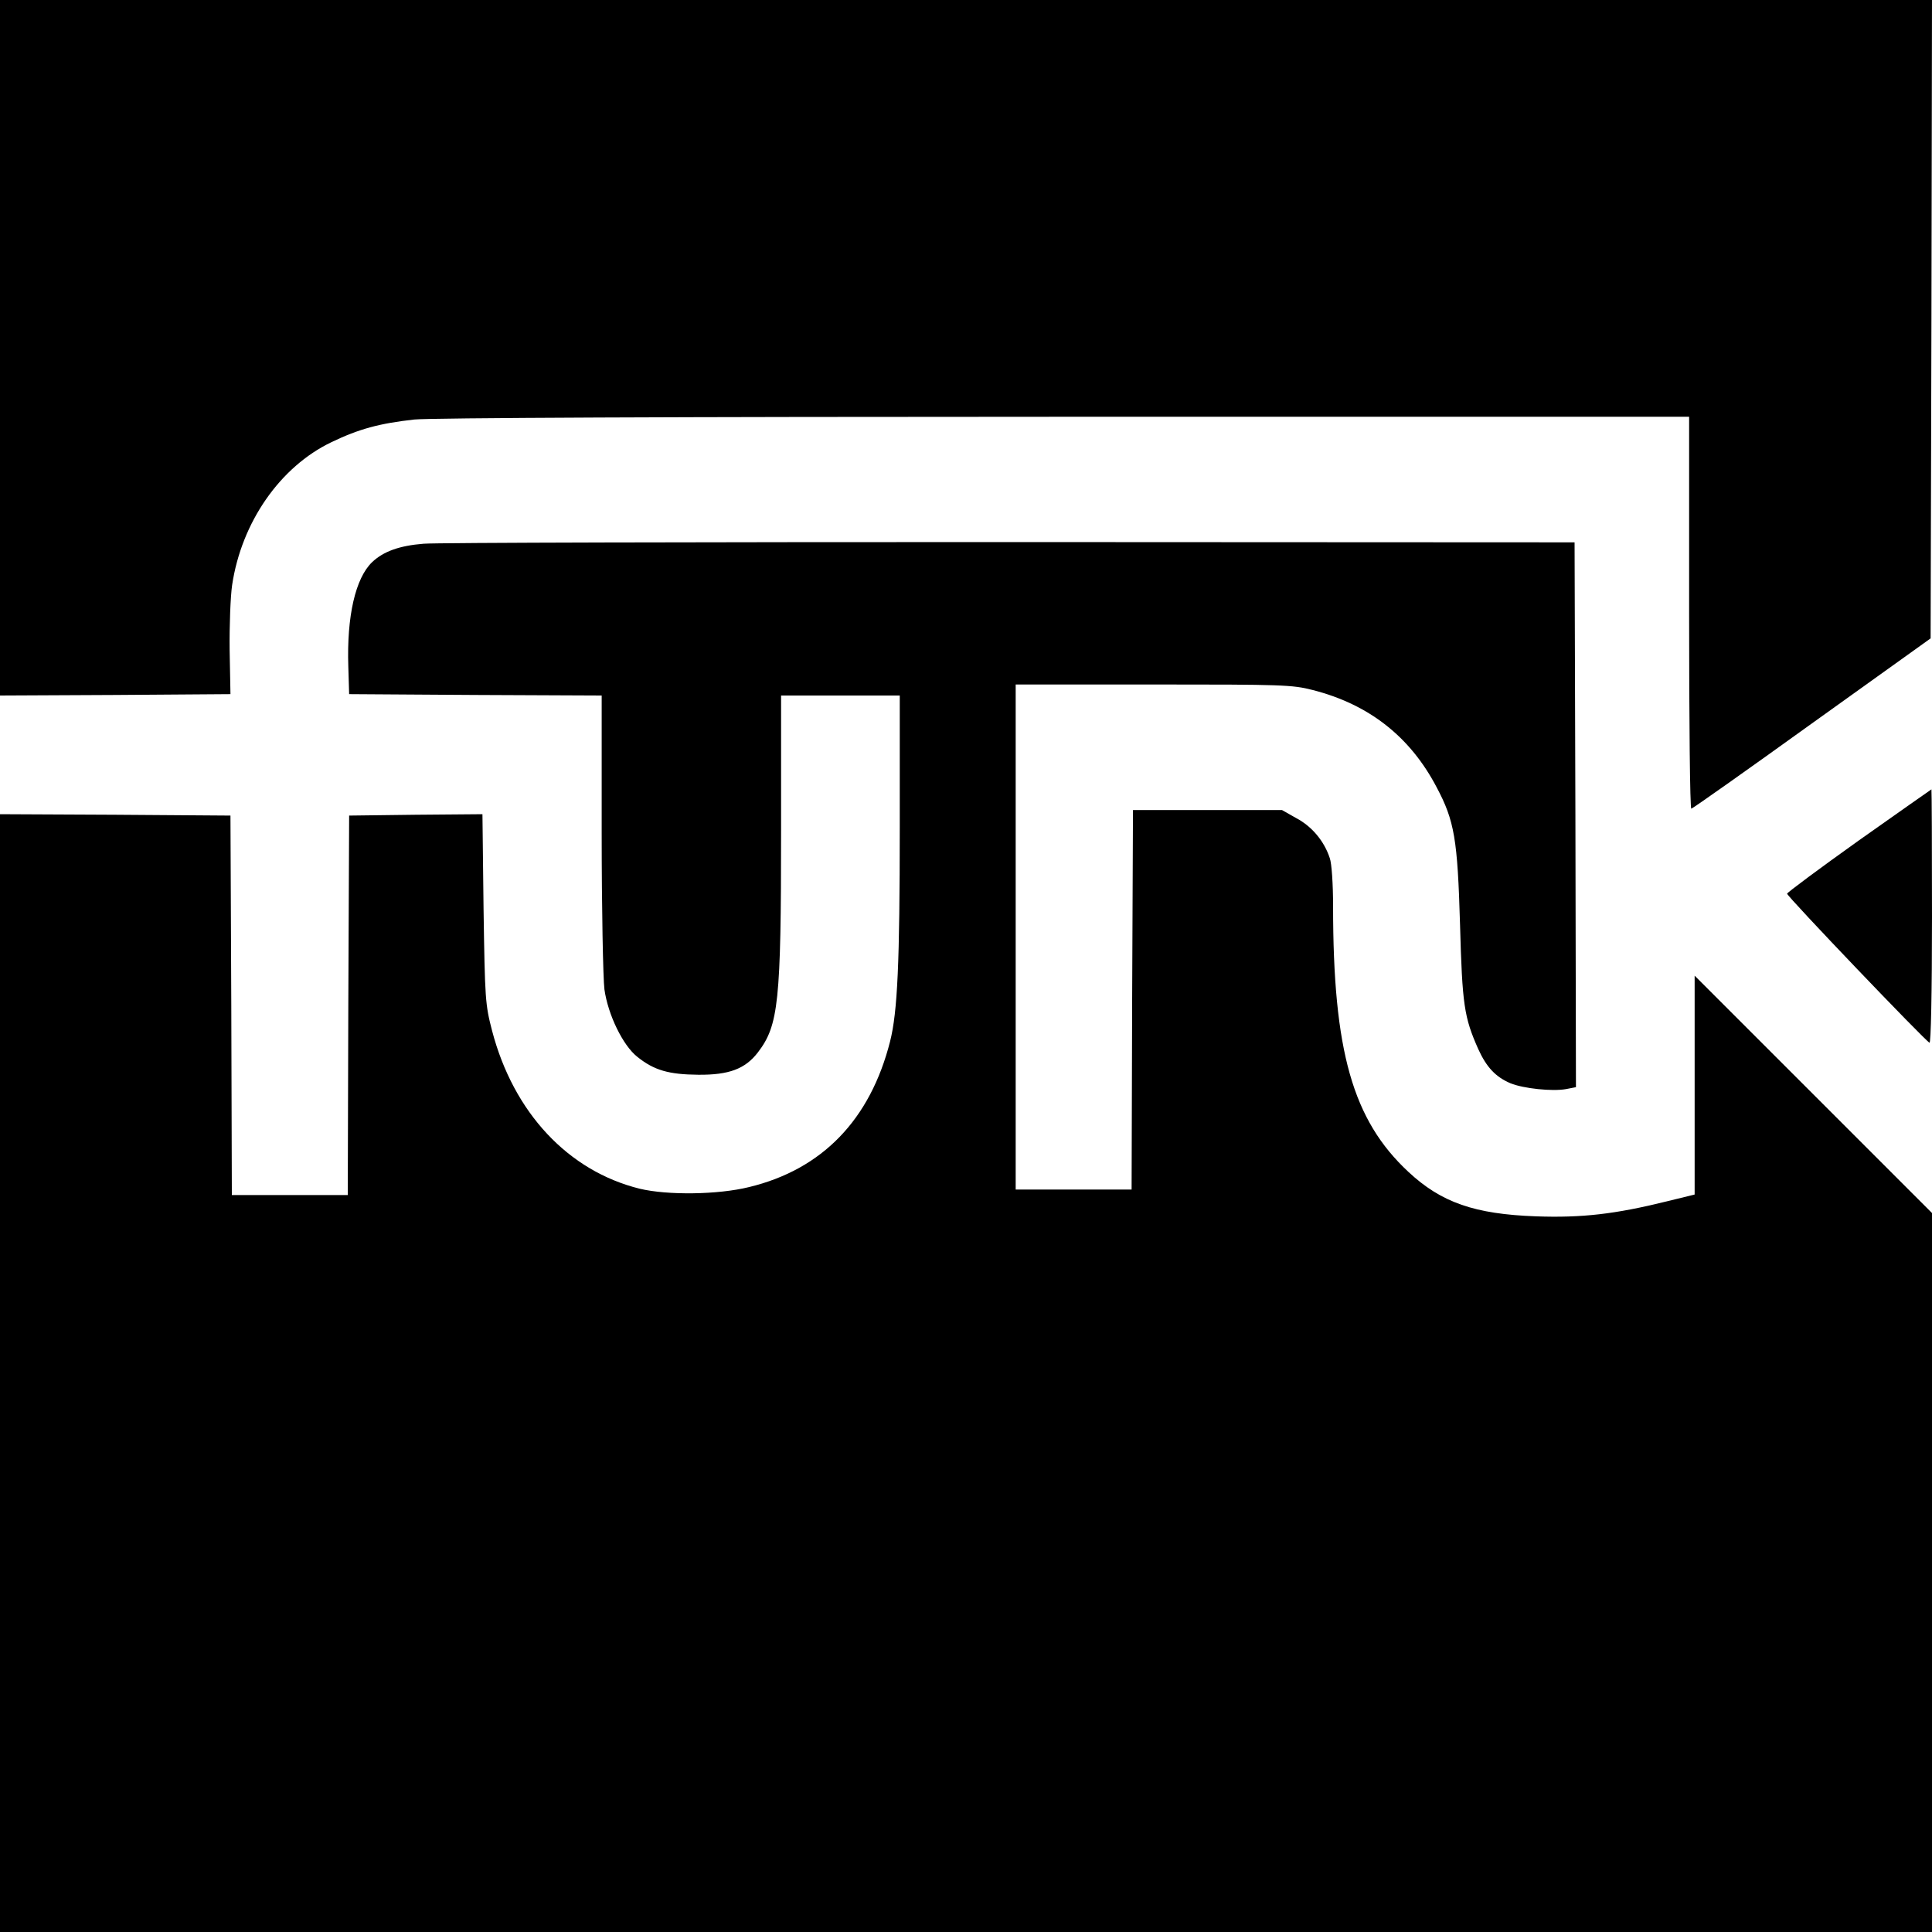 <?xml version="1.0" standalone="no"?>
<!DOCTYPE svg PUBLIC "-//W3C//DTD SVG 20010904//EN"
 "http://www.w3.org/TR/2001/REC-SVG-20010904/DTD/svg10.dtd">
<svg version="1.0" xmlns="http://www.w3.org/2000/svg"
 width="700pt" height="700pt" viewBox="0 0 700 700"
 preserveAspectRatio="xMidYMid meet">
<g transform="translate(0,700) scale(0.1,-0.1)"
fill="#000000" stroke="none">
<path d="M0 5740 l0 -1260 418 2 417 3 -3 160 c-1 88 3 194 9 235 34 228 174
429 360 518 100 48 174 68 300 82 59 6 939 10 2357 10 l2262 0 0 -710 c0 -390
3 -710 8 -710 4 0 201 139 437 309 l430 308 3 1157 2 1156 -3500 0 -3500 0 0
-1260z"/>
<path d="M1535 5030 c-88 -7 -146 -28 -187 -67 -60 -58 -92 -195 -86 -378 l3
-100 458 -3 457 -2 0 -498 c0 -273 5 -528 10 -567 13 -92 67 -203 119 -244 61
-49 114 -64 221 -65 111 -1 170 21 216 81 75 98 84 182 84 806 l0 487 215 0
215 0 0 -477 c0 -491 -8 -669 -35 -776 -72 -284 -246 -464 -511 -528 -113 -28
-296 -30 -396 -6 -259 64 -457 275 -535 572 -25 96 -26 114 -31 443 l-4 342
-242 -2 -241 -3 -3 -687 -2 -688 -210 0 -210 0 -2 688 -3 687 -418 3 -417 2 0
-2025 0 -2025 3500 0 3500 0 0 1303 0 1302 -430 430 -430 430 0 -396 0 -397
-102 -25 c-186 -46 -307 -60 -473 -54 -222 8 -343 50 -462 161 -202 188 -273
437 -273 962 0 81 -5 156 -12 175 -20 61 -64 114 -120 144 l-53 30 -270 0
-270 0 -3 -687 -2 -688 -210 0 -210 0 0 915 0 915 498 0 c468 0 504 -1 578
-20 204 -52 353 -169 449 -352 65 -122 76 -189 85 -498 8 -292 15 -336 66
-451 30 -66 63 -101 117 -124 47 -19 151 -30 201 -21 l36 7 -2 987 -3 987
-2045 1 c-1125 0 -2081 -2 -2125 -6z"/>
<path d="M6735 3955 c-143 -102 -260 -189 -260 -193 0 -10 502 -535 516 -540
5 -2 9 178 9 457 0 254 -1 461 -2 461 -2 -1 -120 -84 -263 -185z"/>
</g>
</svg>
